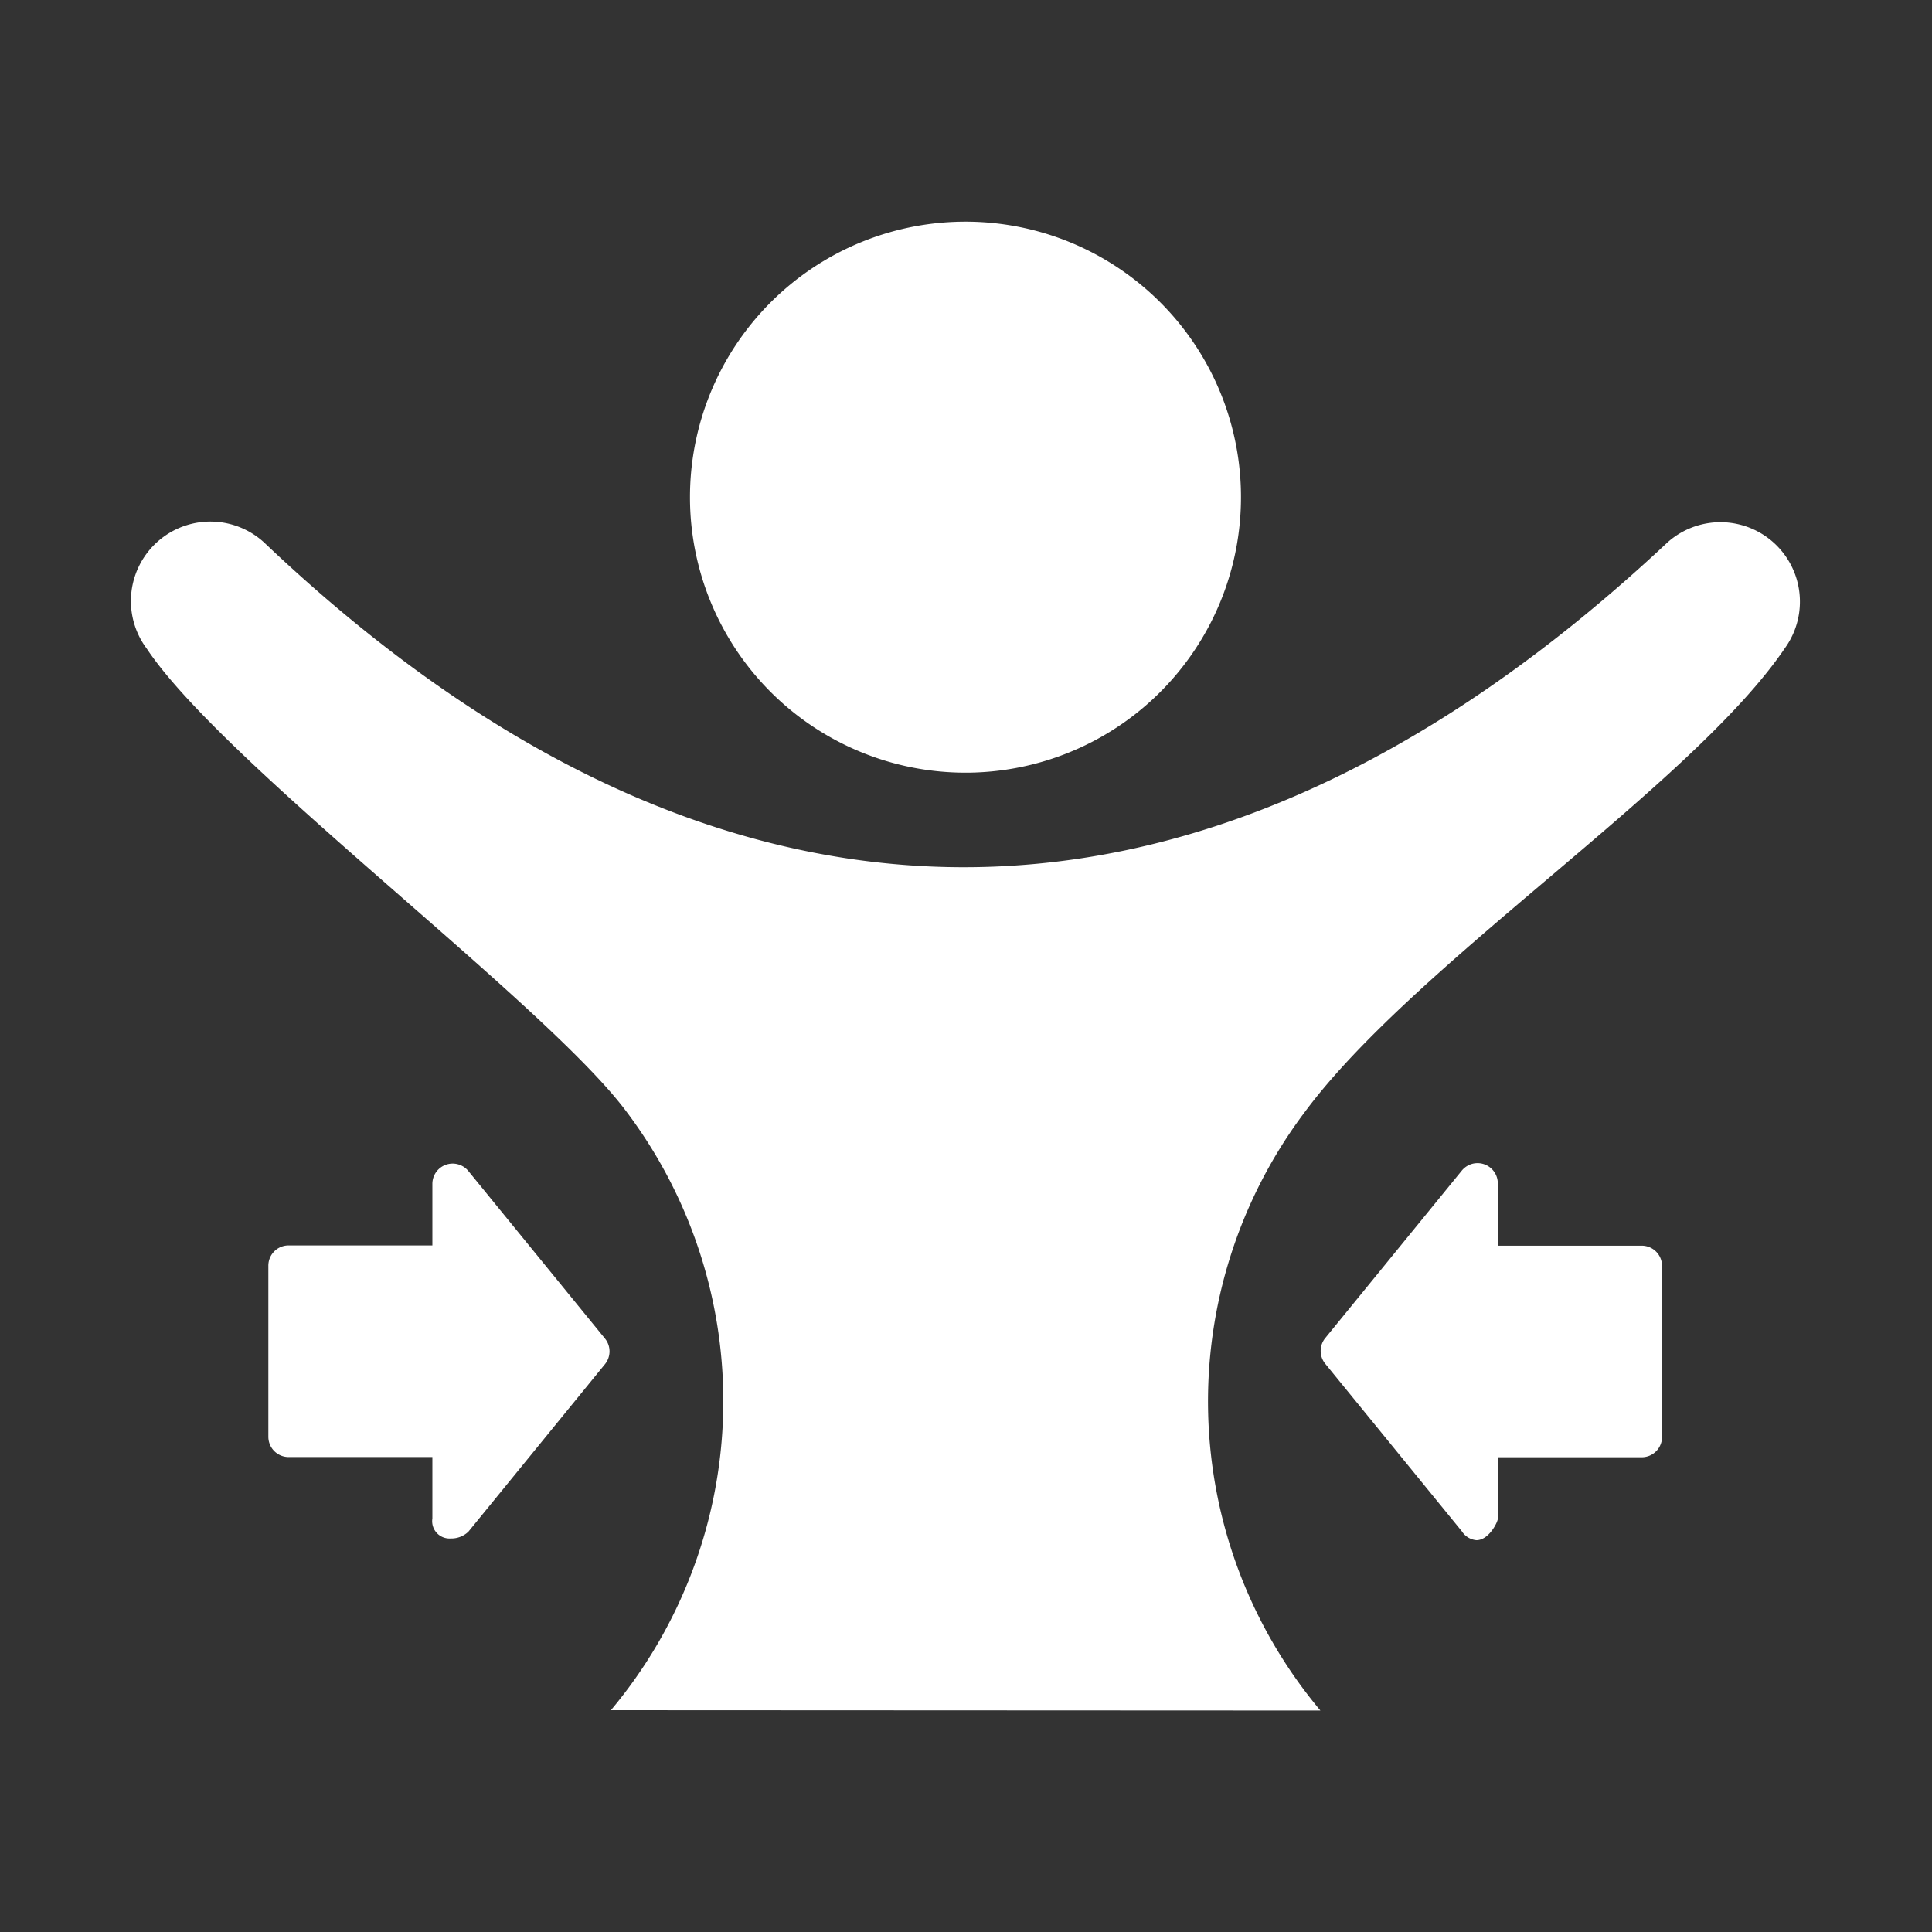 <svg xmlns="http://www.w3.org/2000/svg" width="30" height="30" viewBox="0 0 30 30"><rect x="0" y="0" width="30" height="30" fill="#333333" stroke="none"/><rect width="30" height="30" fill="none"/><path d="M7.472,23.113a7.471,7.471,0,0,0,.242-9.294C6.462,12.135,1.465,8.432.264,6.628A1.234,1.234,0,0,1,2.093,4.986C8.844,11.4,16.388,12,23.877,4.981A1.234,1.234,0,0,1,25.7,6.624c-1.445,2.13-5.742,4.893-7.453,7.2a7.472,7.472,0,0,0,.242,9.294Zm13.213-2.779-2.12-2.6a.315.315,0,0,1,0-.4l2.12-2.6a.315.315,0,0,1,.559.2V15.9h2.235a.315.315,0,0,1,.315.314v2.656a.315.315,0,0,1-.315.315H21.244v.954c0,.051-.138.334-.332.334A.3.3,0,0,1,20.685,20.334ZM4.7,20.136v-.954H2.468a.315.315,0,0,1-.315-.315V16.211a.314.314,0,0,1,.315-.315H4.7v-.955a.315.315,0,0,1,.559-.2l2.12,2.6a.315.315,0,0,1,0,.4l-2.12,2.6a.381.381,0,0,1-.274.105A.269.269,0,0,1,4.7,20.136Zm4-15.858a4.278,4.278,0,1,1,4.278,4.277A4.278,4.278,0,0,1,8.7,4.278Z" transform="translate(2.014 3.443)" fill="#fff"/></svg>